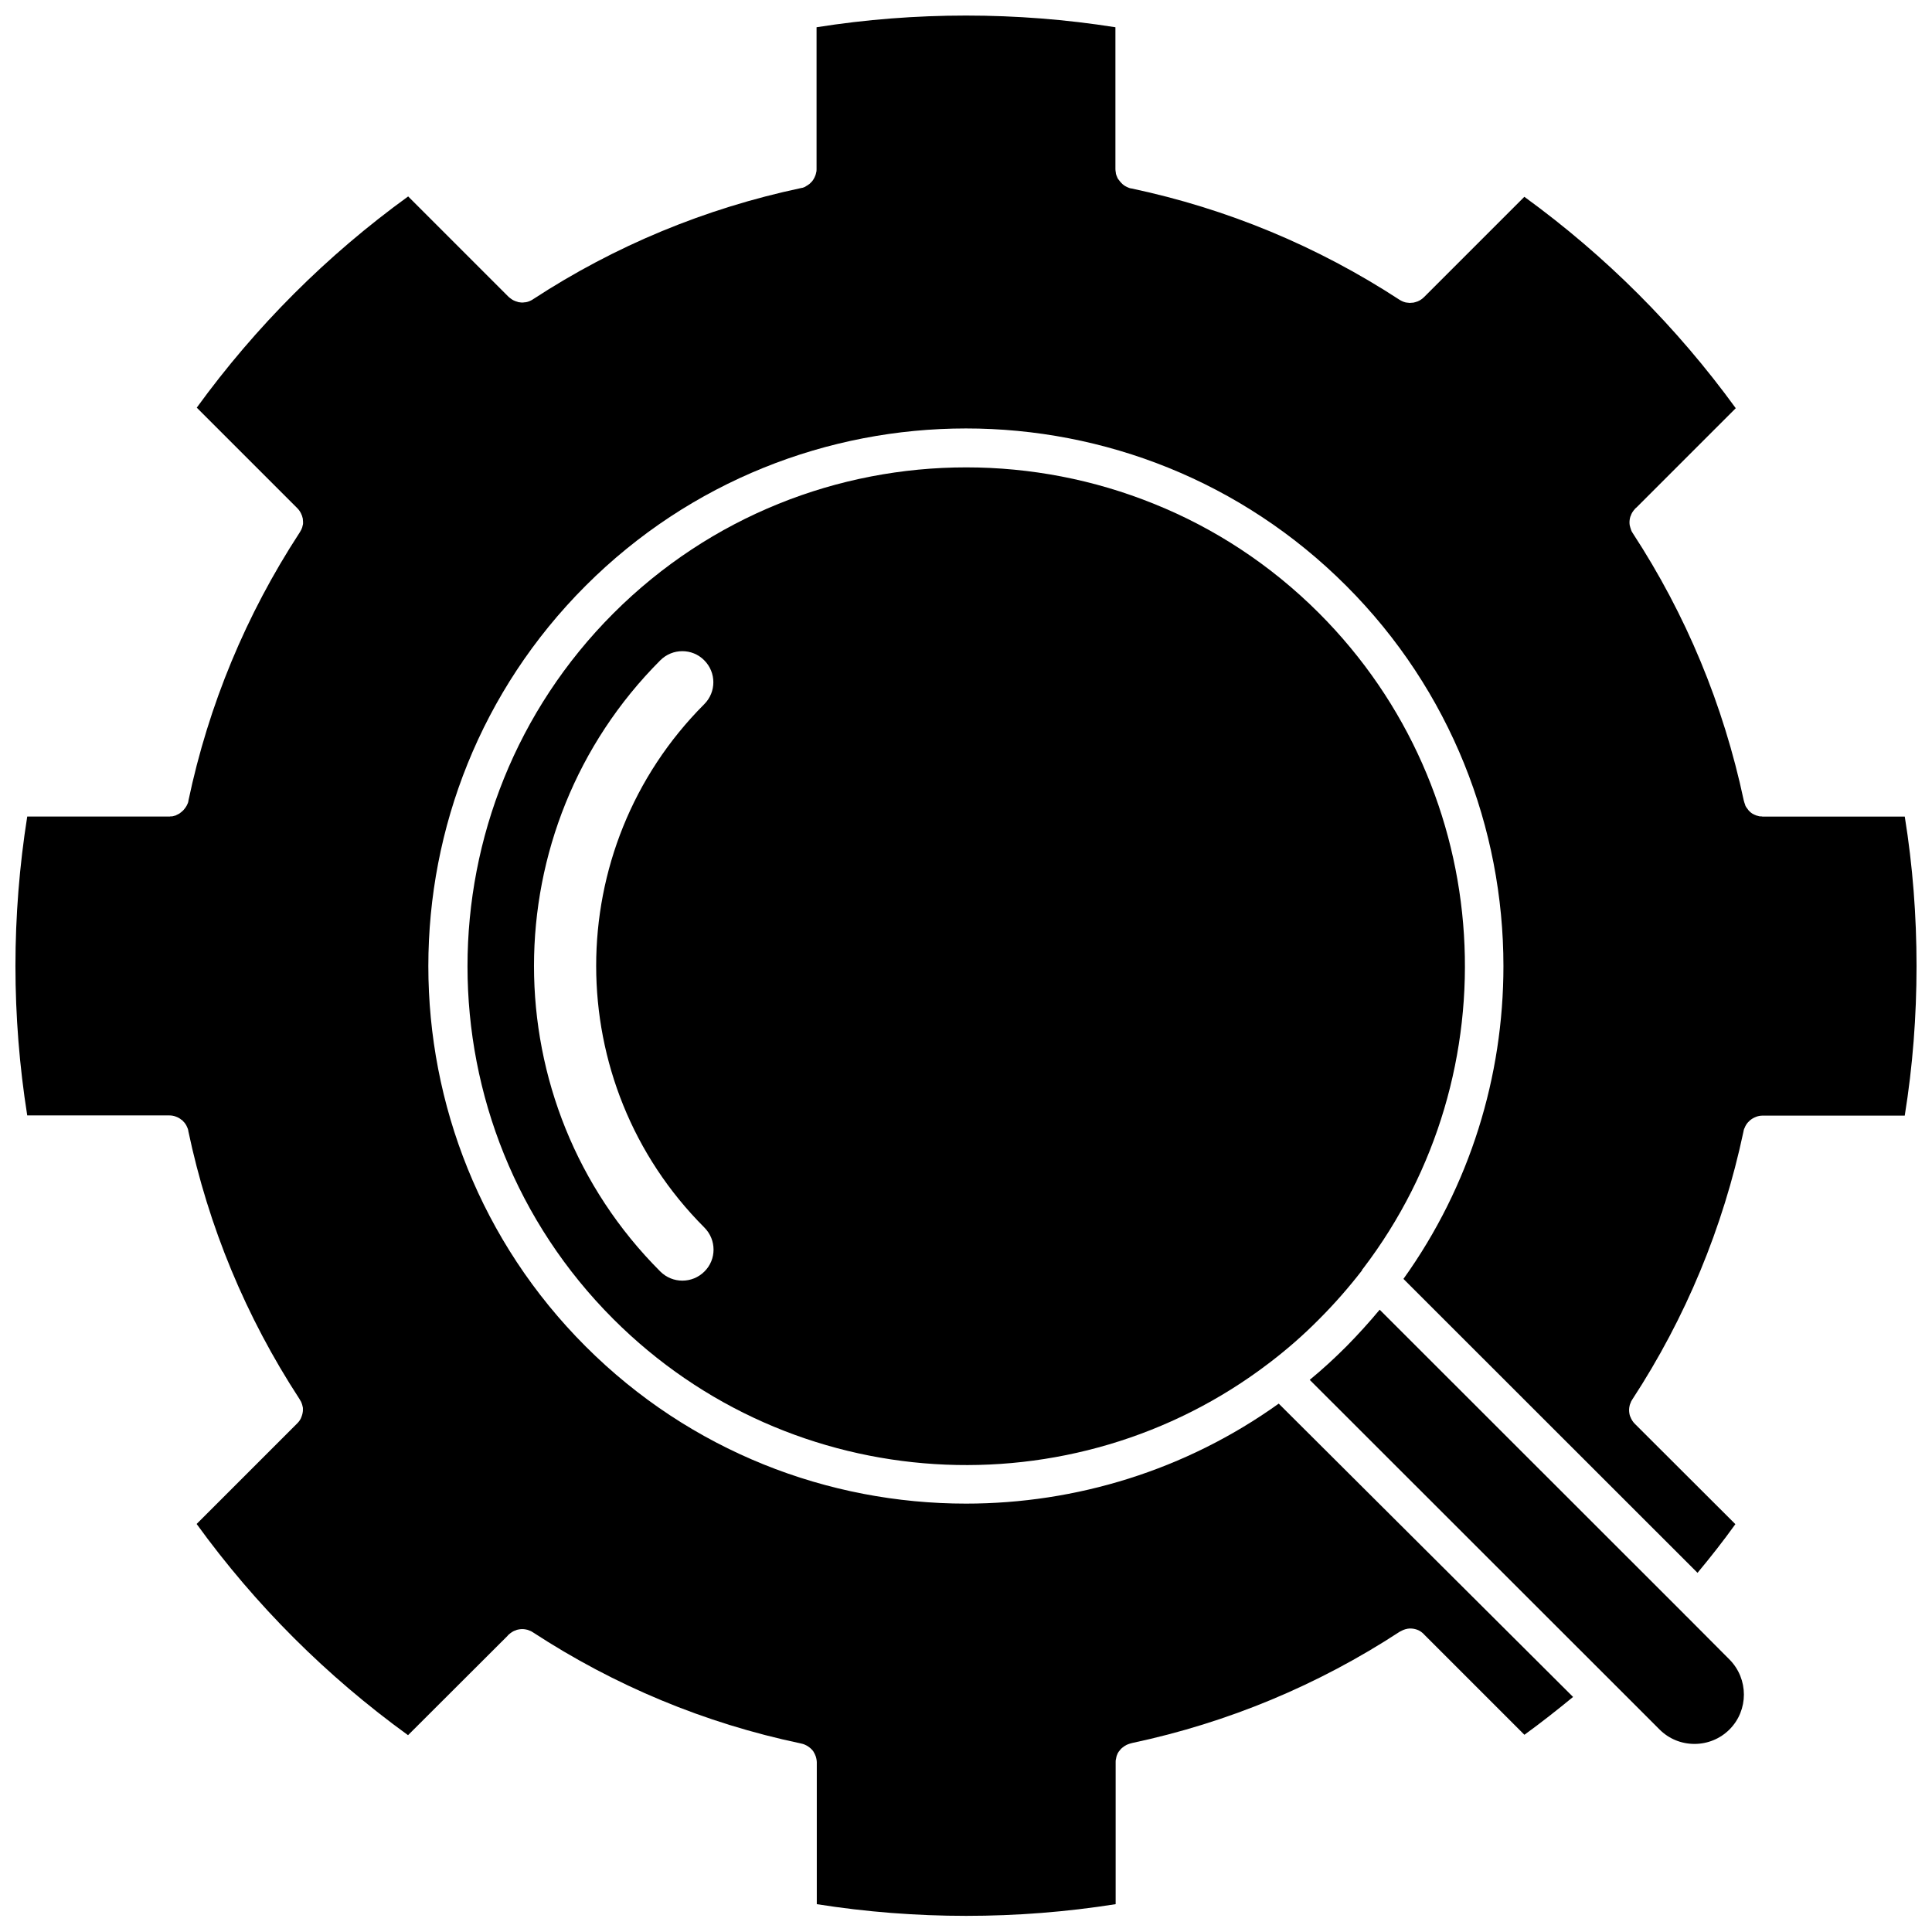 <?xml version="1.0" encoding="UTF-8"?>
<!-- Uploaded to: ICON Repo, www.iconrepo.com, Generator: ICON Repo Mixer Tools -->
<svg width="800px" height="800px" version="1.1" viewBox="144 144 512 512" xmlns="http://www.w3.org/2000/svg">
 <defs>
  <clipPath id="a">
   <path d="m148.09 148.09h503.81v503.81h-503.81z"/>
  </clipPath>
 </defs>
 <path d="m505.25 480.16c39.5-51.793 35.621-126.3-11.688-173.66-12.898-12.898-27.809-22.57-43.73-28.969-15.922-6.449-32.848-9.672-49.777-9.672-33.855 0-67.711 12.898-93.508 38.691-51.539 51.59-51.539 135.47 0 187.02 47.309 47.309 121.87 51.238 173.66 11.738 0.152-0.102 0.25-0.203 0.402-0.301 4.535-3.477 8.867-7.254 12.949-11.387 4.133-4.133 7.91-8.465 11.387-12.949 0.047-0.254 0.148-0.355 0.301-0.504zm-174.57-10.832c3.223 3.223 3.223 8.465 0 11.637-1.613 1.613-3.727 2.418-5.844 2.418-2.117 0-4.231-0.805-5.844-2.418-44.637-44.637-44.637-117.29 0-161.98 3.223-3.223 8.465-3.223 11.637 0 3.223 3.223 3.223 8.414 0 11.637-38.191 38.242-38.191 100.46 0.051 138.7z"/>
 <path d="m590.84 572.25c-0.152-0.102-0.301-0.25-0.402-0.402l-80.809-80.762c-2.769 3.324-5.691 6.551-8.816 9.723-3.125 3.125-6.348 6.098-9.723 8.867l80.762 80.711c0.152 0.152 0.301 0.301 0.453 0.453l11.488 11.488c2.469 2.469 5.742 3.828 9.27 3.828 3.477 0 6.801-1.359 9.27-3.828 5.09-5.09 5.09-13.402 0-18.539z"/>
 <g clip-path="url(#a)">
  <path d="m648.78 360.4h-37.082-0.555c-0.102 0-0.25 0-0.352-0.051h-0.301c-0.102 0-0.25 0-0.352-0.051-0.203-0.051-0.402-0.102-0.555-0.152-0.152 0-0.25-0.102-0.402-0.152-0.152-0.051-0.301-0.102-0.453-0.203-0.152-0.051-0.301-0.152-0.453-0.25-0.25-0.152-0.453-0.352-0.656-0.555-0.051-0.051-0.102-0.102-0.102-0.102-0.102-0.102-0.203-0.203-0.25-0.301-0.152-0.203-0.301-0.402-0.453-0.605-0.152-0.25-0.301-0.453-0.352-0.754-0.152-0.352-0.25-0.754-0.352-1.109-5.391-25.34-15.266-49.172-29.422-70.836-0.102-0.152-0.203-0.352-0.301-0.504-0.051-0.102-0.102-0.25-0.152-0.402-0.152-0.402-0.25-0.805-0.352-1.211-0.102-0.656-0.051-1.359 0.102-1.965 0.051-0.203 0.102-0.402 0.203-0.555 0.051-0.203 0.152-0.402 0.25-0.605 0.102-0.203 0.203-0.352 0.352-0.555 0.102-0.152 0.25-0.352 0.402-0.504 0.051-0.051 0.102-0.152 0.152-0.203l0.301-0.25 26.348-26.348c-15.668-21.562-34.461-40.355-56.023-56.023l-26.602 26.602c-0.656 0.656-1.461 1.109-2.266 1.309-0.152 0.051-0.25 0.051-0.402 0.102-0.102 0.051-0.25 0.051-0.402 0.051-0.203 0-0.402 0.051-0.605 0.051-0.203 0-0.352 0-0.555-0.051-0.152 0-0.301 0-0.453-0.051-0.152 0-0.301-0.051-0.453-0.102-0.203-0.051-0.453-0.152-0.656-0.25-0.25-0.102-0.453-0.25-0.656-0.352-21.766-14.207-45.645-24.133-71.086-29.523h-0.102c-0.25-0.051-0.453-0.102-0.656-0.203-0.25-0.102-0.504-0.203-0.754-0.352-0.102-0.051-0.203-0.102-0.352-0.203-0.102-0.102-0.25-0.203-0.402-0.301-0.102-0.102-0.203-0.203-0.301-0.301-0.051-0.051-0.102-0.102-0.152-0.152-0.203-0.203-0.352-0.402-0.504-0.605-0.211-0.246-0.309-0.398-0.41-0.551-0.102-0.25-0.203-0.453-0.301-0.707-0.102-0.25-0.203-0.555-0.203-0.855-0.051-0.25-0.102-0.555-0.102-0.855v-37.633c-26.098-4.133-53.102-4.133-79.199 0v37.586c0 0.301 0 0.605-0.102 0.906-0.051 0.25-0.102 0.504-0.203 0.754-0.051 0.102-0.102 0.25-0.152 0.352-0.051 0.152-0.152 0.352-0.25 0.504-0.203 0.402-0.504 0.805-0.855 1.109-0.203 0.25-0.453 0.453-0.754 0.605-0.102 0.102-0.25 0.203-0.402 0.25-0.203 0.152-0.402 0.301-0.656 0.352-0.152 0.102-0.352 0.152-0.555 0.152-0.051 0.051-0.102 0.051-0.203 0.051-25.391 5.391-49.273 15.266-70.938 29.422-0.051 0.051-0.102 0.051-0.152 0.102-0.203 0.152-0.453 0.25-0.656 0.352-0.203 0.102-0.453 0.203-0.656 0.25-0.152 0.051-0.301 0.102-0.453 0.102-0.152 0.051-0.301 0.051-0.453 0.051-0.203 0.051-0.352 0.051-0.555 0.051s-0.402 0-0.605-0.051c-0.25 0-0.504-0.051-0.707-0.152-0.352-0.102-0.707-0.203-1.059-0.402-0.203-0.102-0.352-0.203-0.555-0.352-0.25-0.152-0.453-0.352-0.707-0.555l-26.602-26.602c-21.562 15.617-40.355 34.41-56.023 55.973l26.648 26.648c0.555 0.555 0.906 1.16 1.16 1.812 0.102 0.152 0.102 0.301 0.152 0.453 0.051 0.102 0.051 0.25 0.102 0.352 0.051 0.102 0.051 0.25 0.051 0.352 0 0.203 0.051 0.402 0.051 0.605v0.555c0 0.152-0.051 0.301-0.102 0.453-0.051 0.352-0.152 0.656-0.301 0.957-0.051 0.152-0.102 0.25-0.203 0.402-0.102 0.25-0.25 0.402-0.352 0.605-14.156 21.715-24.082 45.594-29.422 70.988v0.102c-0.051 0.25-0.102 0.453-0.203 0.656 0 0.051-0.051 0.102-0.102 0.203-0.102 0.25-0.203 0.453-0.352 0.656-0.152 0.25-0.301 0.453-0.453 0.605-0.051 0.102-0.152 0.203-0.25 0.301-0.051 0.051-0.102 0.102-0.102 0.102-0.203 0.203-0.453 0.402-0.656 0.555-0.238 0.203-0.391 0.305-0.543 0.352-0.152 0.102-0.352 0.152-0.504 0.25-0.102 0.102-0.203 0.102-0.352 0.152-0.203 0.051-0.352 0.102-0.555 0.152-0.102 0.051-0.25 0.051-0.402 0.051h-0.25c-0.102 0.051-0.25 0.051-0.352 0.051h-0.555-37.082c-2.066 13.051-3.125 26.352-3.125 39.602s1.059 26.551 3.125 39.598h37.633c0.605 0 1.211 0.102 1.715 0.301 0.555 0.203 1.059 0.453 1.512 0.855h0.051c0.203 0.152 0.402 0.352 0.555 0.555l0.152 0.152c0.152 0.203 0.301 0.352 0.402 0.555 0.152 0.203 0.25 0.453 0.352 0.707 0.051 0.051 0.051 0.102 0.102 0.203 0.102 0.203 0.152 0.453 0.203 0.656v0.102c5.34 25.391 15.266 49.273 29.422 70.988 0.102 0.203 0.25 0.402 0.352 0.605 0.102 0.152 0.152 0.25 0.203 0.402 0.152 0.301 0.203 0.605 0.301 0.957 0.051 0.152 0.051 0.301 0.102 0.453v0.555c0 0.203 0 0.402-0.051 0.605 0 0.203-0.102 0.453-0.152 0.707-0.051 0.152-0.102 0.352-0.152 0.453-0.203 0.656-0.605 1.258-1.16 1.812l-26.648 26.648c15.617 21.562 34.461 40.355 56.023 55.973l26.348-26.301 0.25-0.301c0.051-0.051 0.152-0.102 0.203-0.152 0.152-0.152 0.352-0.301 0.504-0.402s0.352-0.25 0.555-0.352c0.203-0.102 0.402-0.203 0.605-0.25 0.203-0.102 0.352-0.152 0.555-0.203 0.656-0.152 1.309-0.203 1.965-0.102 0.402 0.051 0.805 0.152 1.211 0.352 0.102 0.051 0.25 0.102 0.402 0.152 0.152 0.102 0.352 0.203 0.504 0.301 21.664 14.156 45.492 24.082 70.887 29.422 0.102 0 0.152 0.051 0.203 0.051 0.301 0.051 0.605 0.152 0.855 0.25 0.25 0.102 0.453 0.203 0.707 0.352 0.203 0.102 0.453 0.301 0.656 0.453 0.102 0.051 0.152 0.152 0.25 0.203 0.152 0.152 0.301 0.301 0.453 0.453l0.051 0.051c0.203 0.25 0.352 0.453 0.453 0.707 0.102 0.152 0.203 0.352 0.25 0.504 0.051 0.102 0.102 0.25 0.152 0.352 0.102 0.25 0.152 0.504 0.203 0.754 0.051 0.301 0.102 0.555 0.102 0.855v37.633c26.098 4.133 53.102 4.133 79.199 0v-37.633-0.051c0-0.301 0-0.555 0.102-0.855 0.051-0.301 0.102-0.555 0.203-0.855 0.102-0.25 0.203-0.504 0.301-0.707 0 0 0-0.051 0.051-0.051 0.102-0.203 0.25-0.402 0.402-0.555 0.051-0.051 0.102-0.152 0.152-0.203 0.152-0.203 0.301-0.352 0.504-0.504 0.051-0.051 0.102-0.102 0.203-0.152 0.203-0.152 0.352-0.301 0.555-0.402 0.25-0.152 0.504-0.301 0.805-0.402 0.352-0.152 0.754-0.25 1.16-0.352 25.34-5.391 49.172-15.316 70.836-29.473 0.102-0.051 0.203-0.102 0.301-0.152 0.203-0.102 0.402-0.203 0.605-0.301 0.402-0.152 0.805-0.301 1.211-0.352 0.656-0.102 1.359-0.051 1.965 0.102 0.152 0.051 0.352 0.102 0.504 0.152 0.555 0.203 1.059 0.504 1.512 0.906 0.102 0.102 0.25 0.203 0.352 0.352l26.602 26.602c4.383-3.176 8.664-6.551 12.898-10.027l-78.004-77.734c-24.688 17.684-53.809 26.5-82.875 26.5-36.527 0-73.004-13.855-100.81-41.664-55.57-55.57-55.57-146 0-201.57 55.57-55.57 146-55.621 201.57 0 27.762 27.762 41.664 64.285 41.664 100.81 0 29.121-8.816 58.191-26.5 82.875l77.938 77.891c3.477-4.18 6.852-8.465 10.027-12.898l-26.348-26.301-0.301-0.301c-0.555-0.555-0.906-1.16-1.16-1.812-0.102-0.203-0.152-0.352-0.203-0.555-0.152-0.656-0.203-1.309-0.102-1.965 0.051-0.402 0.152-0.805 0.352-1.211 0.051-0.102 0.102-0.25 0.152-0.402 0.102-0.203 0.203-0.352 0.301-0.504 14.156-21.664 24.031-45.492 29.422-70.836 0.051-0.402 0.152-0.805 0.352-1.16 0.102-0.301 0.25-0.555 0.402-0.805 0.102-0.203 0.25-0.352 0.402-0.555 0.051-0.051 0.102-0.102 0.152-0.152 0.555-0.656 1.309-1.109 2.117-1.41 0.555-0.203 1.109-0.301 1.715-0.301h37.633c2.117-13.098 3.125-26.398 3.125-39.648s-1.008-26.551-3.121-39.602z"/>
 </g>
</svg>